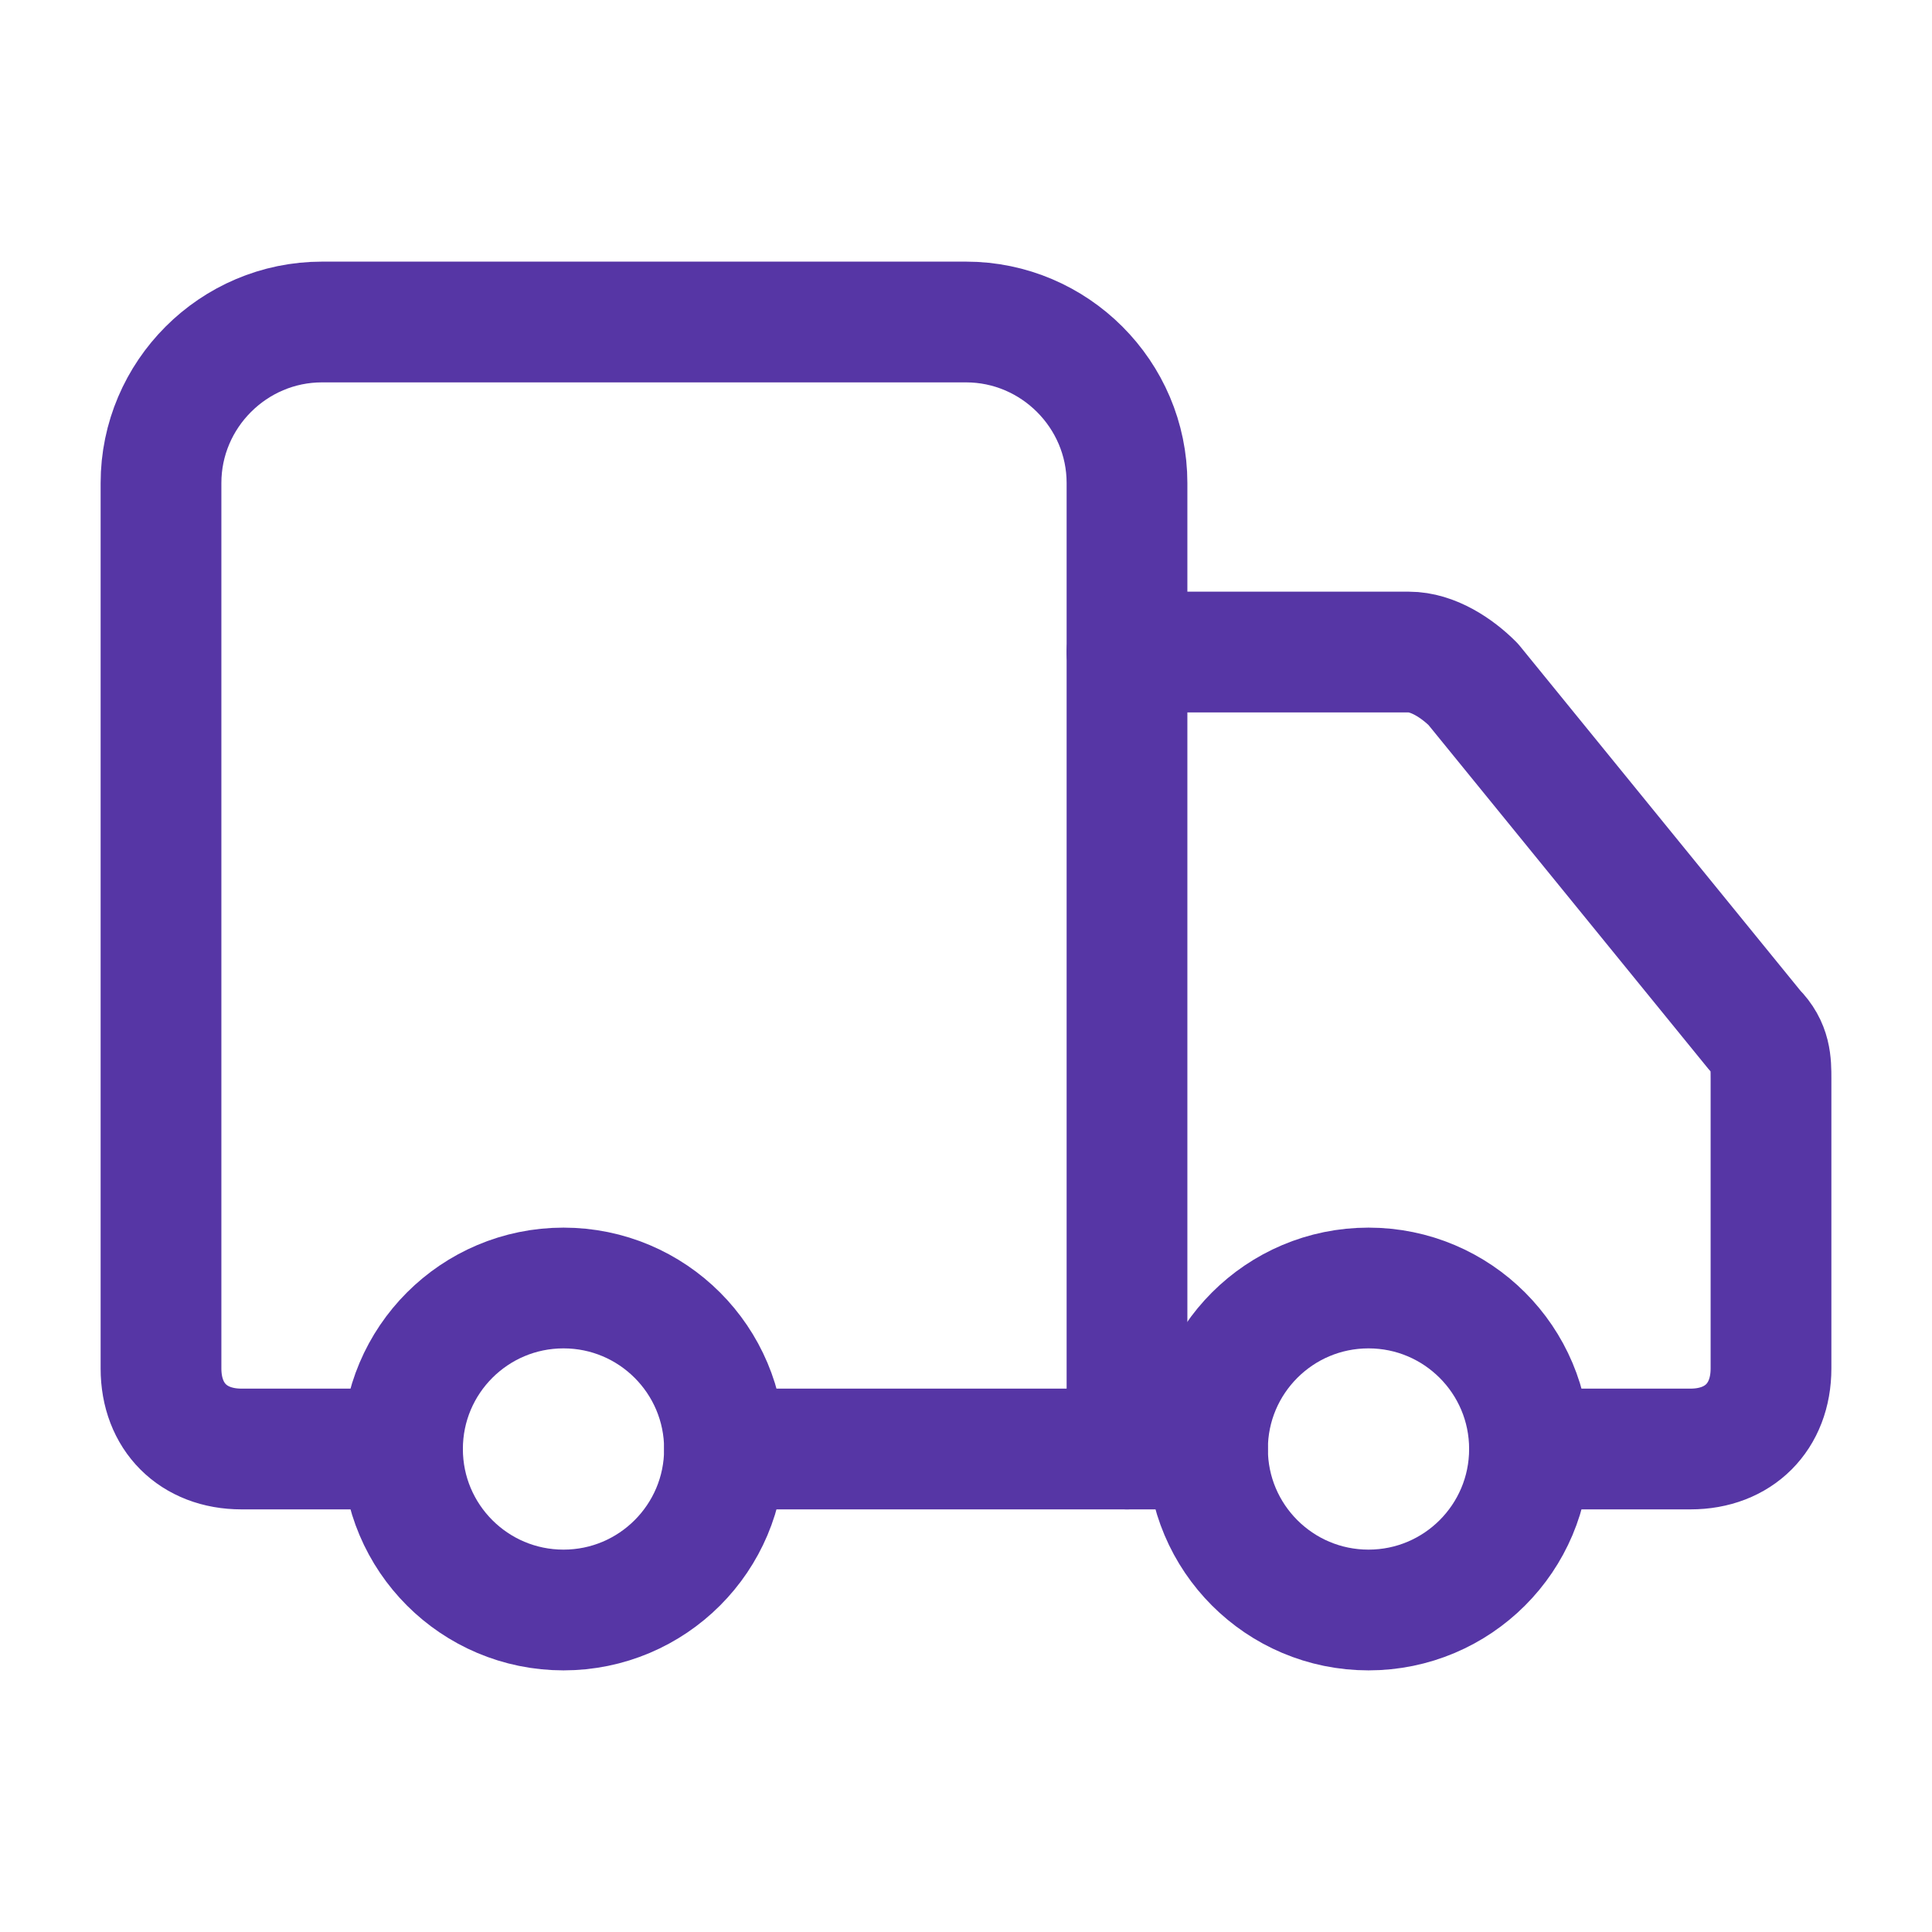 <svg viewBox="0 0 24 24" version="1.1" xmlns="http://www.w3.org/2000/svg" id="Layer_1">
  
  <defs>
    <style>
      .st0 {
        fill: none;
        stroke: #5636a5;
        stroke-linecap: round;
        stroke-linejoin: round;
        stroke-width: 1.5px;
      }
    </style>
  </defs>
  <path d="M14,18V6c0-1.1-.9-2-2-2H4c-1.1,0-2,.9-2,2v11c0,.6.4,1,1,1h2" class="st0"></path>
  <path d="M15,18h-6" class="st0"></path>
  <path d="M19,18h2c.6,0,1-.4,1-1v-3.6c0-.2,0-.4-.2-.6l-3.5-4.3c-.2-.2-.5-.4-.8-.4h-3.5" class="st0"></path>
  <circle r="2" cy="18" cx="17" class="st0"></circle>
  <circle r="2" cy="18" cx="7" class="st0"></circle>
</svg>